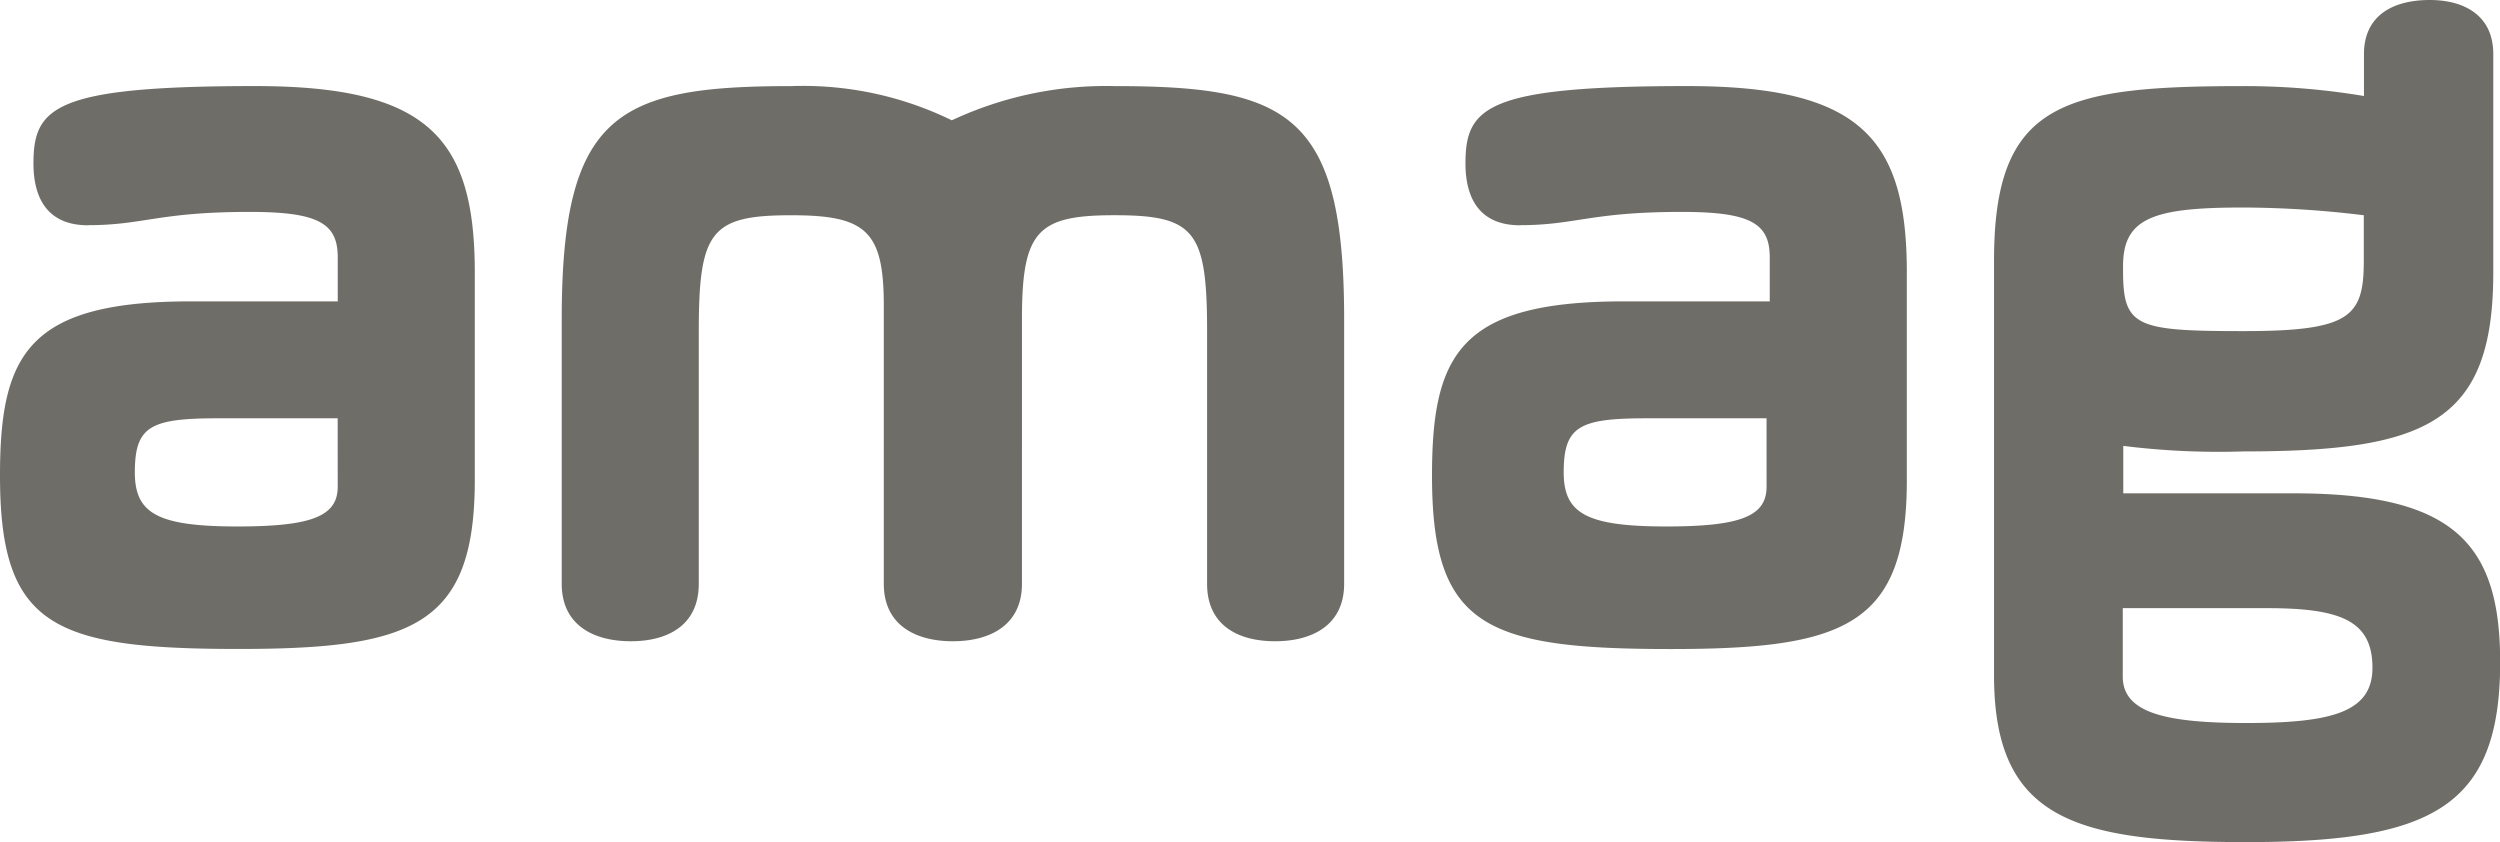 <svg id="Сгруппировать_4062" data-name="Сгруппировать 4062" xmlns="http://www.w3.org/2000/svg" width="90.476" height="30.476" viewBox="0 0 90.476 30.476">
  <path id="path5403" d="M76.828,22.009h5.2c2.662,0,3.832.44,3.832,2.157,0,1.6-1.452,2-4.558,2-2.905,0-4.478-.359-4.478-1.678V22.009ZM81.19,11.983c-3.912,0-4.356-.159-4.356-2.2V9.627c0-1.758,1.13-2.117,4.356-2.117a36.666,36.666,0,0,1,4.357.28V9.426c0,2.038-.484,2.557-4.357,2.557m4.364-8.508A26.159,26.159,0,0,0,81.2,3.116c-6.575,0-9.035.6-9.035,6.31V24.445c0,5.152,2.865,6.031,9.117,6.031,6.7,0,9.2-1.238,9.2-6.51,0-4.315-1.694-6.112-7.463-6.112H76.842V16.137a27.911,27.911,0,0,0,4.356.2c6.615,0,9.035-1.039,9.035-6.471V1.958c0-1.4-1.049-1.958-2.3-1.958-1.332,0-2.38.559-2.38,1.958V3.475ZM63.933,17.615c0,1.079-.968,1.438-3.631,1.438-2.9,0-3.711-.478-3.711-1.957,0-1.678.564-1.958,3.026-1.958h4.315ZM55.012,8.149c2.018,0,2.541-.48,5.85-.48,2.46,0,3.186.4,3.186,1.638v1.6H58.763c-5.929,0-6.938,1.918-6.938,6.311,0,5.432,1.9,6.271,8.632,6.271,6.292,0,8.552-.839,8.552-6.112V9.865c0-4.872-1.694-6.75-7.946-6.75-7.261,0-8.027.759-8.027,2.8,0,1.278.524,2.238,1.976,2.238M40.337,7.789c2.9,0,3.348.559,3.348,4.193V21.13c0,1.478,1.089,2.077,2.46,2.077s2.5-.6,2.5-2.077V11.543c0-7.429-2.016-8.427-8.309-8.427a13.165,13.165,0,0,0-5.889,1.238,12.273,12.273,0,0,0-5.808-1.238c-6.292,0-8.31,1-8.31,8.427V21.13c0,1.478,1.13,2.077,2.5,2.077s2.46-.6,2.46-2.077V11.983c0-3.634.444-4.193,3.348-4.193,2.7,0,3.348.559,3.348,3.275V21.13c0,1.478,1.129,2.077,2.5,2.077s2.5-.6,2.5-2.077V11.543c0-3.195.564-3.754,3.348-3.754M12.222,17.615c0,1.079-.968,1.438-3.631,1.438-2.9,0-3.711-.478-3.711-1.957,0-1.678.564-1.958,3.026-1.958h4.315ZM3.187,8.149c2.018,0,2.541-.48,5.849-.48,2.461,0,3.187.4,3.187,1.638v1.6H6.938C1.009,10.9,0,12.821,0,17.215c0,5.432,1.9,6.271,8.632,6.271,6.292,0,8.551-.839,8.551-6.112V9.865c0-4.872-1.694-6.75-7.946-6.75-7.26,0-8.026.759-8.026,2.8,0,1.278.524,2.238,1.976,2.238" transform="translate(0 0)" fill="#6f6d67"/>
</svg>
